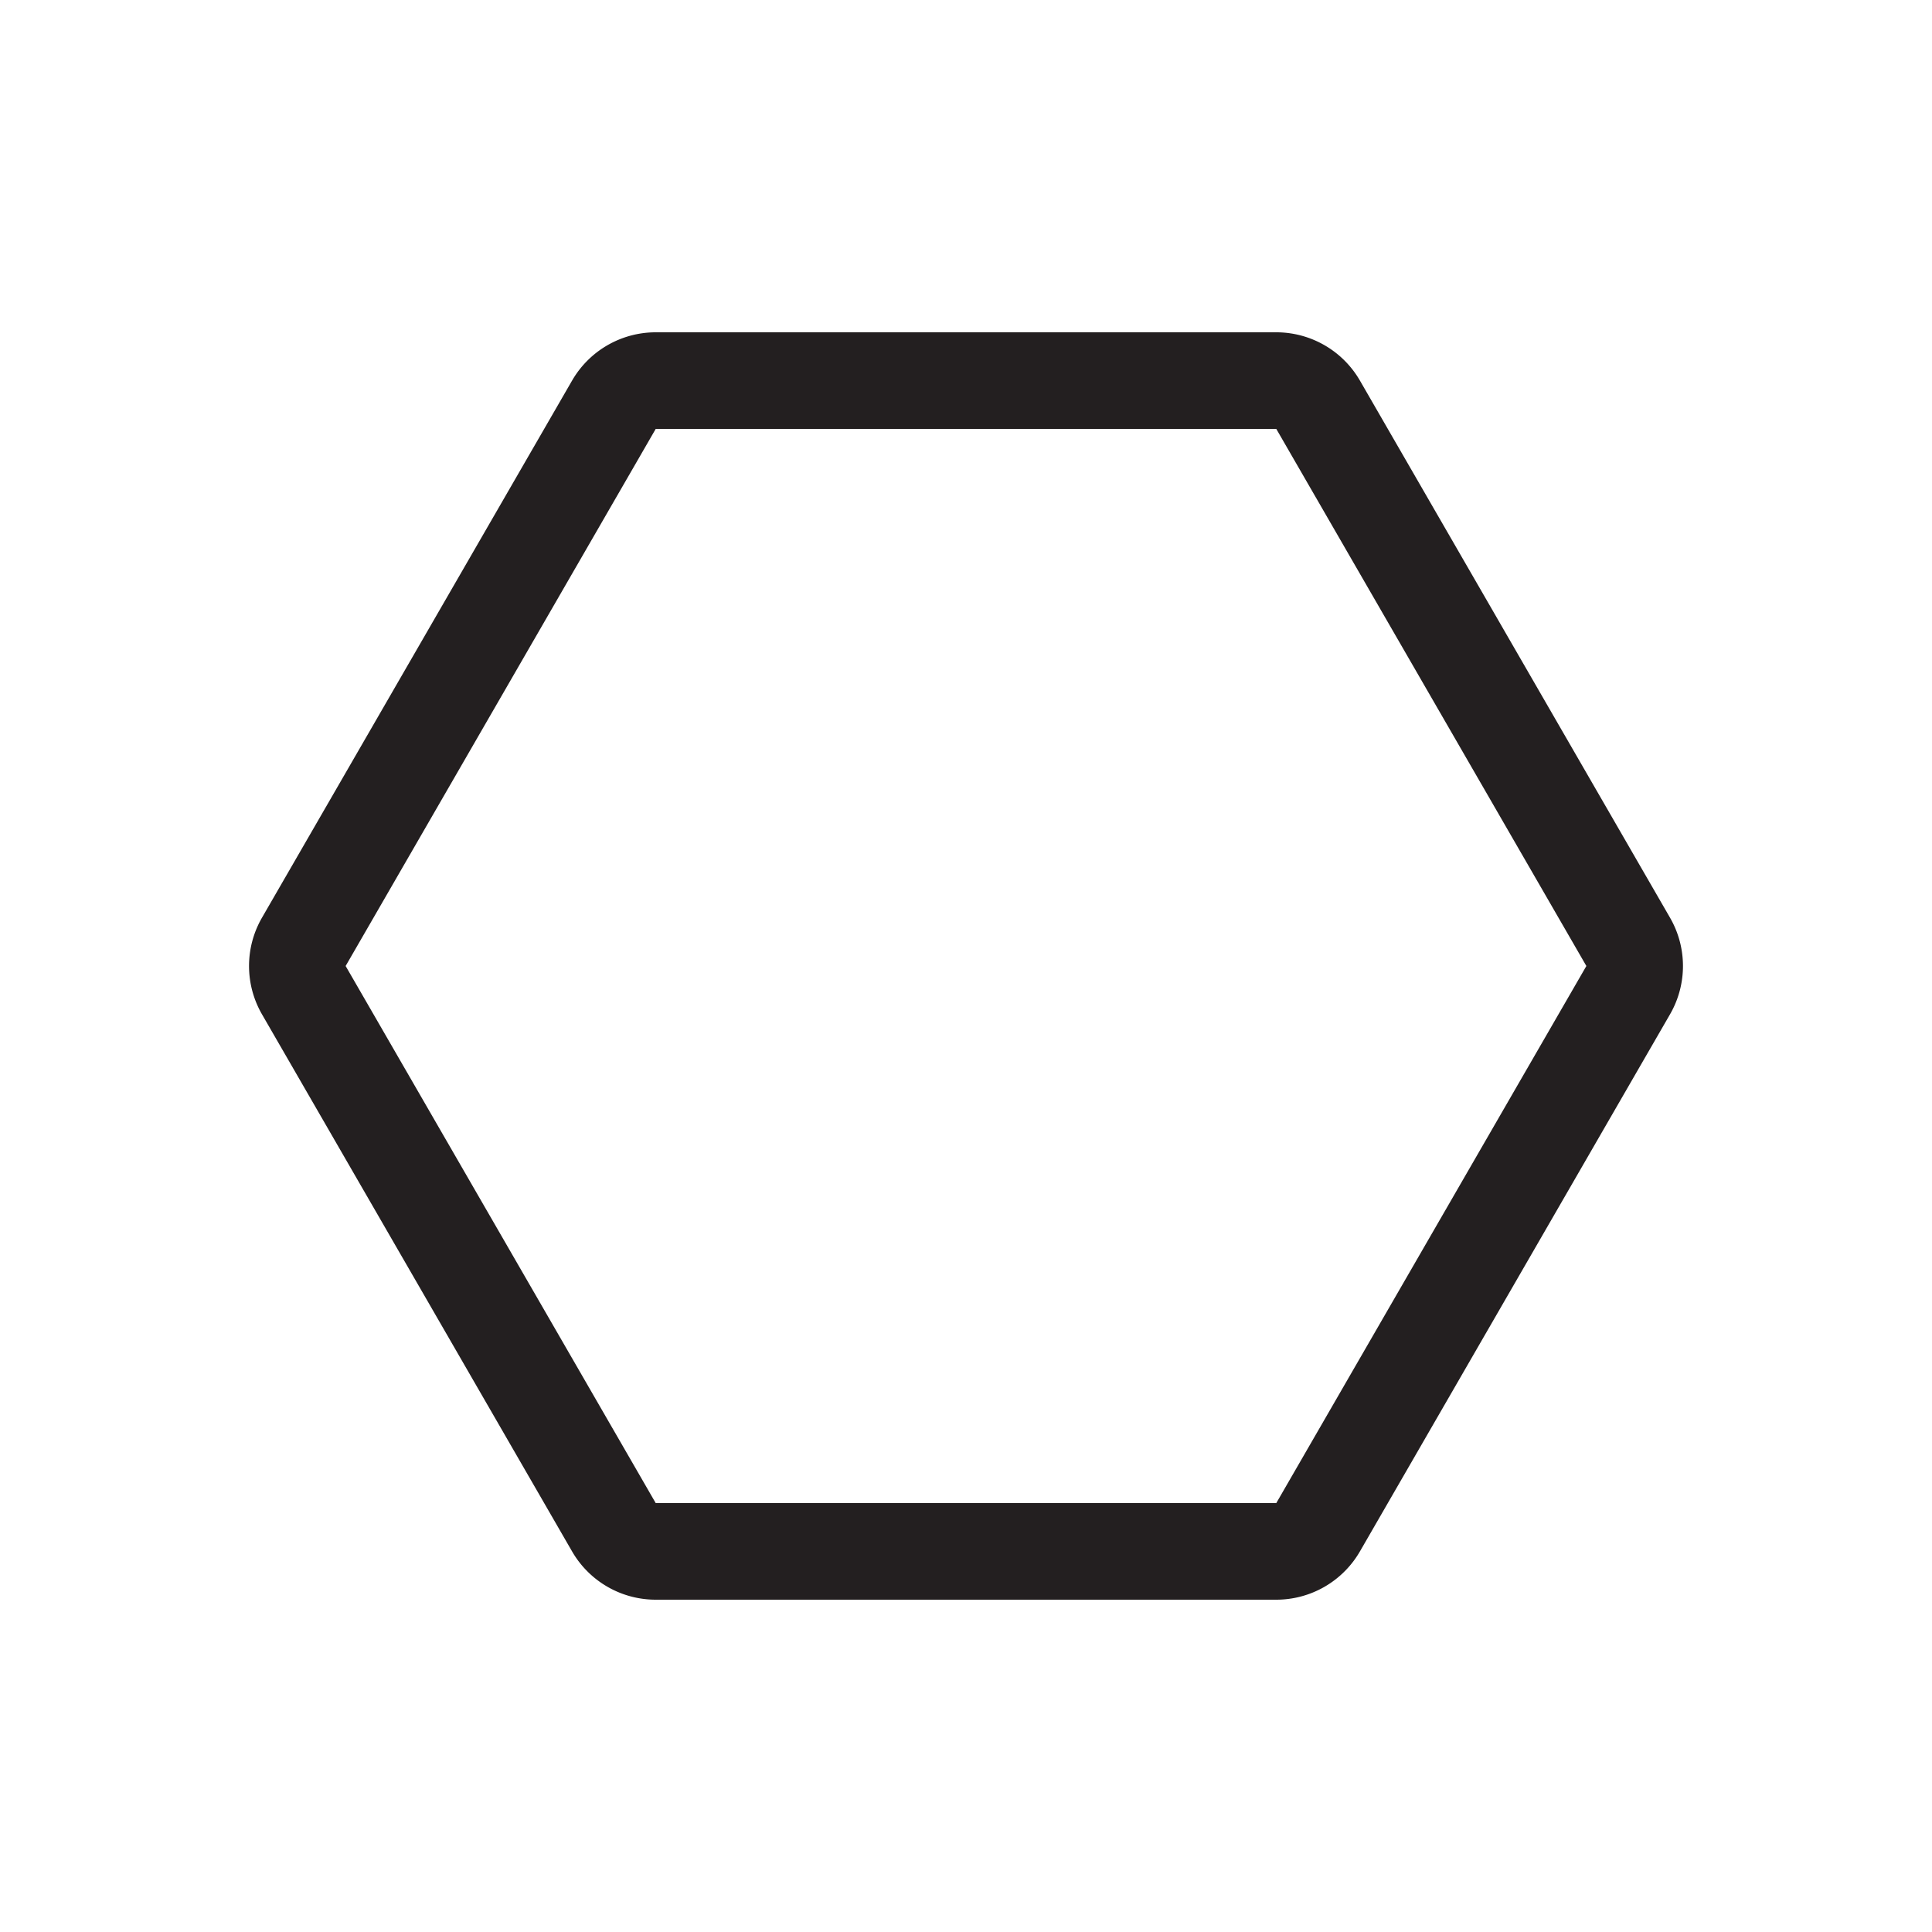 <svg xmlns="http://www.w3.org/2000/svg" viewBox="0 0 40 40"><title>Fluiconnecto</title><path d="M26.42,7.88H13.58a1,1,0,0,0-.87.5L6.29,19.5a1,1,0,0,0,0,1l6.42,11.12a1,1,0,0,0,.87.5H26.42a1,1,0,0,0,.87-.5L33.71,20.5a1,1,0,0,0,0-1L27.29,8.38A1,1,0,0,0,26.42,7.88Z" style="fill:none;stroke:#231f20;stroke-miterlimit:10;stroke-width:2px"/></svg>
